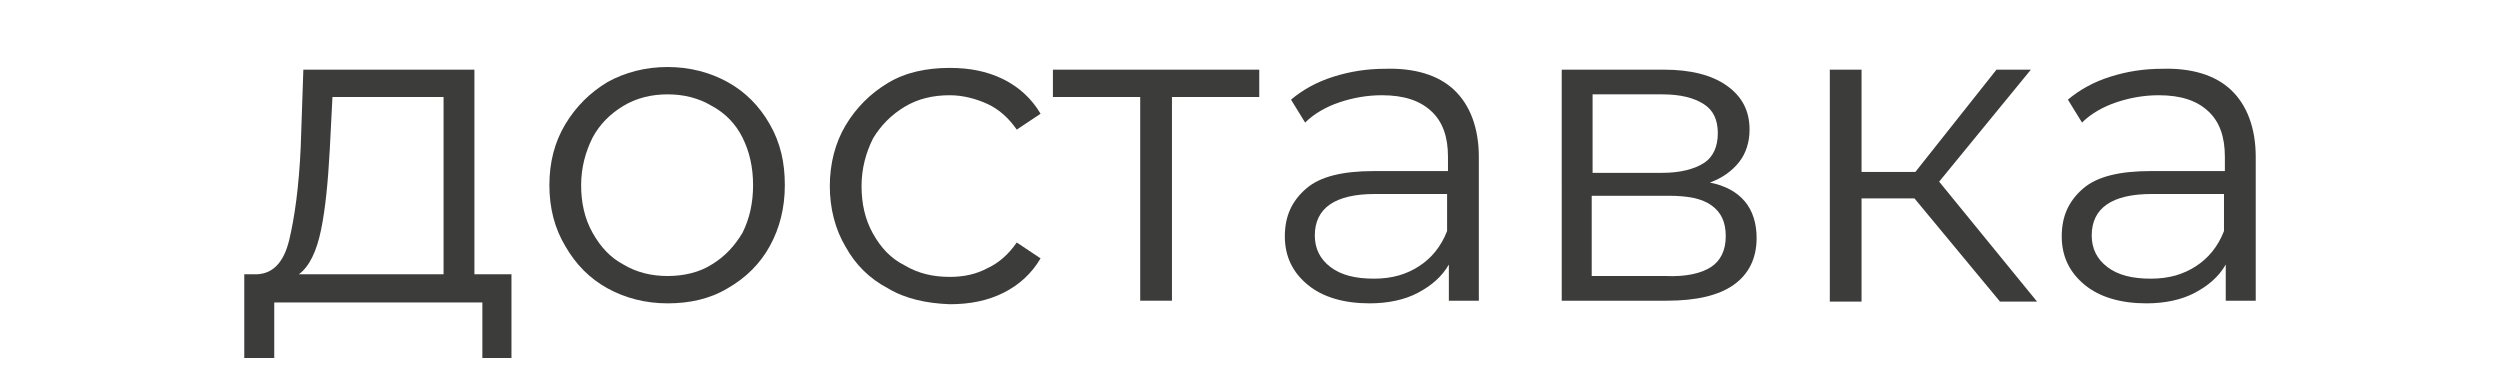 <?xml version="1.0" encoding="utf-8"?>
<!-- Generator: Adobe Illustrator 27.9.0, SVG Export Plug-In . SVG Version: 6.00 Build 0)  -->
<svg version="1.1" id="_Слой_1" xmlns="http://www.w3.org/2000/svg" xmlns:xlink="http://www.w3.org/1999/xlink" x="0px"
	 y="0px" viewBox="0 0 283.5 42.5" style="enable-background:new 0 0 283.5 42.5;" xml:space="preserve">
<style type="text/css">
	.st0{fill:#3C3C3B;}
</style>
<g>
	<path class="st0" d="M58,31.1v9.5h-3.3v-6.3H31.1v6.3h-3.4v-9.5h1.5c1.8-0.1,3-1.4,3.6-3.9s1.1-6,1.3-10.5l0.3-8.8h19.4v23.2H58z
		 M36.4,26.1c-0.5,2.4-1.3,4.1-2.5,5h16.4V11H37.7l-0.3,5.9C37.2,20.6,36.9,23.7,36.4,26.1z"/>
	<path class="st0" d="M68.9,32.7c-2-1.1-3.6-2.7-4.8-4.8c-1.2-2-1.8-4.3-1.8-6.9s0.6-4.9,1.8-6.9s2.8-3.6,4.8-4.8
		c2-1.1,4.3-1.7,6.8-1.7s4.8,0.6,6.8,1.7s3.6,2.7,4.8,4.8s1.7,4.3,1.7,6.9s-0.6,4.9-1.7,6.9s-2.7,3.6-4.8,4.8
		c-2,1.2-4.3,1.7-6.8,1.7S70.9,33.8,68.9,32.7z M80.7,30c1.5-0.9,2.6-2.1,3.5-3.6c0.8-1.6,1.2-3.4,1.2-5.4s-0.4-3.8-1.2-5.4
		s-2-2.8-3.5-3.6c-1.5-0.9-3.2-1.3-5-1.3s-3.5,0.4-5,1.3c-1.5,0.9-2.7,2.1-3.5,3.6c-0.8,1.6-1.3,3.4-1.3,5.4s0.4,3.8,1.3,5.4
		s2,2.8,3.5,3.6c1.5,0.9,3.2,1.3,5,1.3S79.3,30.9,80.7,30z"/>
	<path class="st0" d="M100.7,32.7C98.6,31.6,97,30,95.9,28c-1.2-2-1.8-4.4-1.8-6.9s0.6-4.9,1.8-6.9s2.8-3.6,4.8-4.8s4.4-1.7,7-1.7
		c2.3,0,4.3,0.4,6.1,1.3c1.8,0.9,3.2,2.2,4.2,3.9l-2.7,1.8c-0.9-1.3-2-2.3-3.3-2.9c-1.3-0.6-2.8-1-4.3-1c-1.9,0-3.6,0.4-5.1,1.3
		c-1.5,0.9-2.7,2.1-3.6,3.6c-0.8,1.6-1.3,3.4-1.3,5.4s0.4,3.8,1.3,5.4s2,2.8,3.6,3.6c1.5,0.9,3.2,1.3,5.1,1.3c1.6,0,3-0.3,4.3-1
		c1.3-0.6,2.4-1.6,3.3-2.9l2.7,1.8c-1,1.7-2.4,3-4.2,3.9c-1.8,0.9-3.8,1.3-6.1,1.3C105.1,34.4,102.7,33.9,100.7,32.7L100.7,32.7z"/>
	<path class="st0" d="M142.8,11h-9.9v23.1h-3.6V11h-9.9V7.9h23.4V11z"/>
	<path class="st0" d="M164.9,10.2c1.8,1.7,2.8,4.3,2.8,7.6v16.3h-3.4v-4.1c-0.8,1.4-2,2.4-3.5,3.2s-3.4,1.2-5.5,1.2
		c-2.9,0-5.3-0.7-7-2.1c-1.7-1.4-2.6-3.2-2.6-5.5s0.8-4,2.4-5.4c1.6-1.4,4.2-2,7.7-2h8.4v-1.6c0-2.3-0.6-4-1.9-5.2
		c-1.3-1.2-3.1-1.8-5.6-1.8c-1.7,0-3.3,0.3-4.8,0.8s-2.9,1.3-3.9,2.3l-1.6-2.6c1.3-1.1,2.9-2,4.8-2.6c1.9-0.6,3.8-0.9,5.9-0.9
		C160.4,7.7,163.1,8.5,164.9,10.2L164.9,10.2z M160.9,30.2c1.4-0.9,2.5-2.2,3.2-4V22h-8.2c-4.5,0-6.8,1.6-6.8,4.7
		c0,1.5,0.6,2.7,1.8,3.6s2.8,1.3,4.9,1.3S159.5,31.1,160.9,30.2L160.9,30.2z"/>
	<path class="st0" d="M199.2,27c0,2.3-0.9,4.1-2.6,5.3s-4.2,1.8-7.6,1.8h-11.9V7.9h11.6c3,0,5.4,0.6,7.1,1.8s2.6,2.8,2.6,5
		c0,1.4-0.4,2.7-1.2,3.7c-0.8,1-1.9,1.8-3.3,2.3C197.4,21.4,199.2,23.6,199.2,27L199.2,27z M180.6,19.6h7.9c2,0,3.6-0.4,4.7-1.1
		s1.6-1.9,1.6-3.4s-0.5-2.6-1.6-3.3s-2.6-1.1-4.7-1.1h-7.9V19.6z M194,30.3c1.1-0.7,1.7-1.9,1.7-3.5s-0.5-2.7-1.6-3.5
		s-2.7-1.1-4.9-1.1h-8.7v9.1h8.4C191.2,31.4,192.9,31,194,30.3L194,30.3z"/>
	<path class="st0" d="M217.1,22.5h-6v11.7h-3.6V7.9h3.6v11.6h6.1l9.2-11.6h3.9l-10.4,12.7L231,34.2h-4.2L217.1,22.5L217.1,22.5z"/>
	<path class="st0" d="M253,10.2c1.8,1.7,2.8,4.3,2.8,7.6v16.3h-3.4v-4.1c-0.8,1.4-2,2.4-3.5,3.2s-3.4,1.2-5.5,1.2
		c-2.9,0-5.3-0.7-7-2.1c-1.7-1.4-2.6-3.2-2.6-5.5s0.8-4,2.4-5.4c1.6-1.4,4.2-2,7.7-2h8.4v-1.6c0-2.3-0.6-4-1.9-5.2
		c-1.3-1.2-3.1-1.8-5.6-1.8c-1.7,0-3.3,0.3-4.8,0.8s-2.9,1.3-3.9,2.3l-1.6-2.6c1.3-1.1,2.9-2,4.8-2.6c1.9-0.6,3.8-0.9,5.9-0.9
		C248.5,7.7,251.2,8.5,253,10.2L253,10.2z M249,30.2c1.4-0.9,2.5-2.2,3.2-4V22H244c-4.5,0-6.8,1.6-6.8,4.7c0,1.5,0.6,2.7,1.8,3.6
		s2.8,1.3,4.9,1.3S247.6,31.1,249,30.2L249,30.2z"/>
</g>
</svg>

